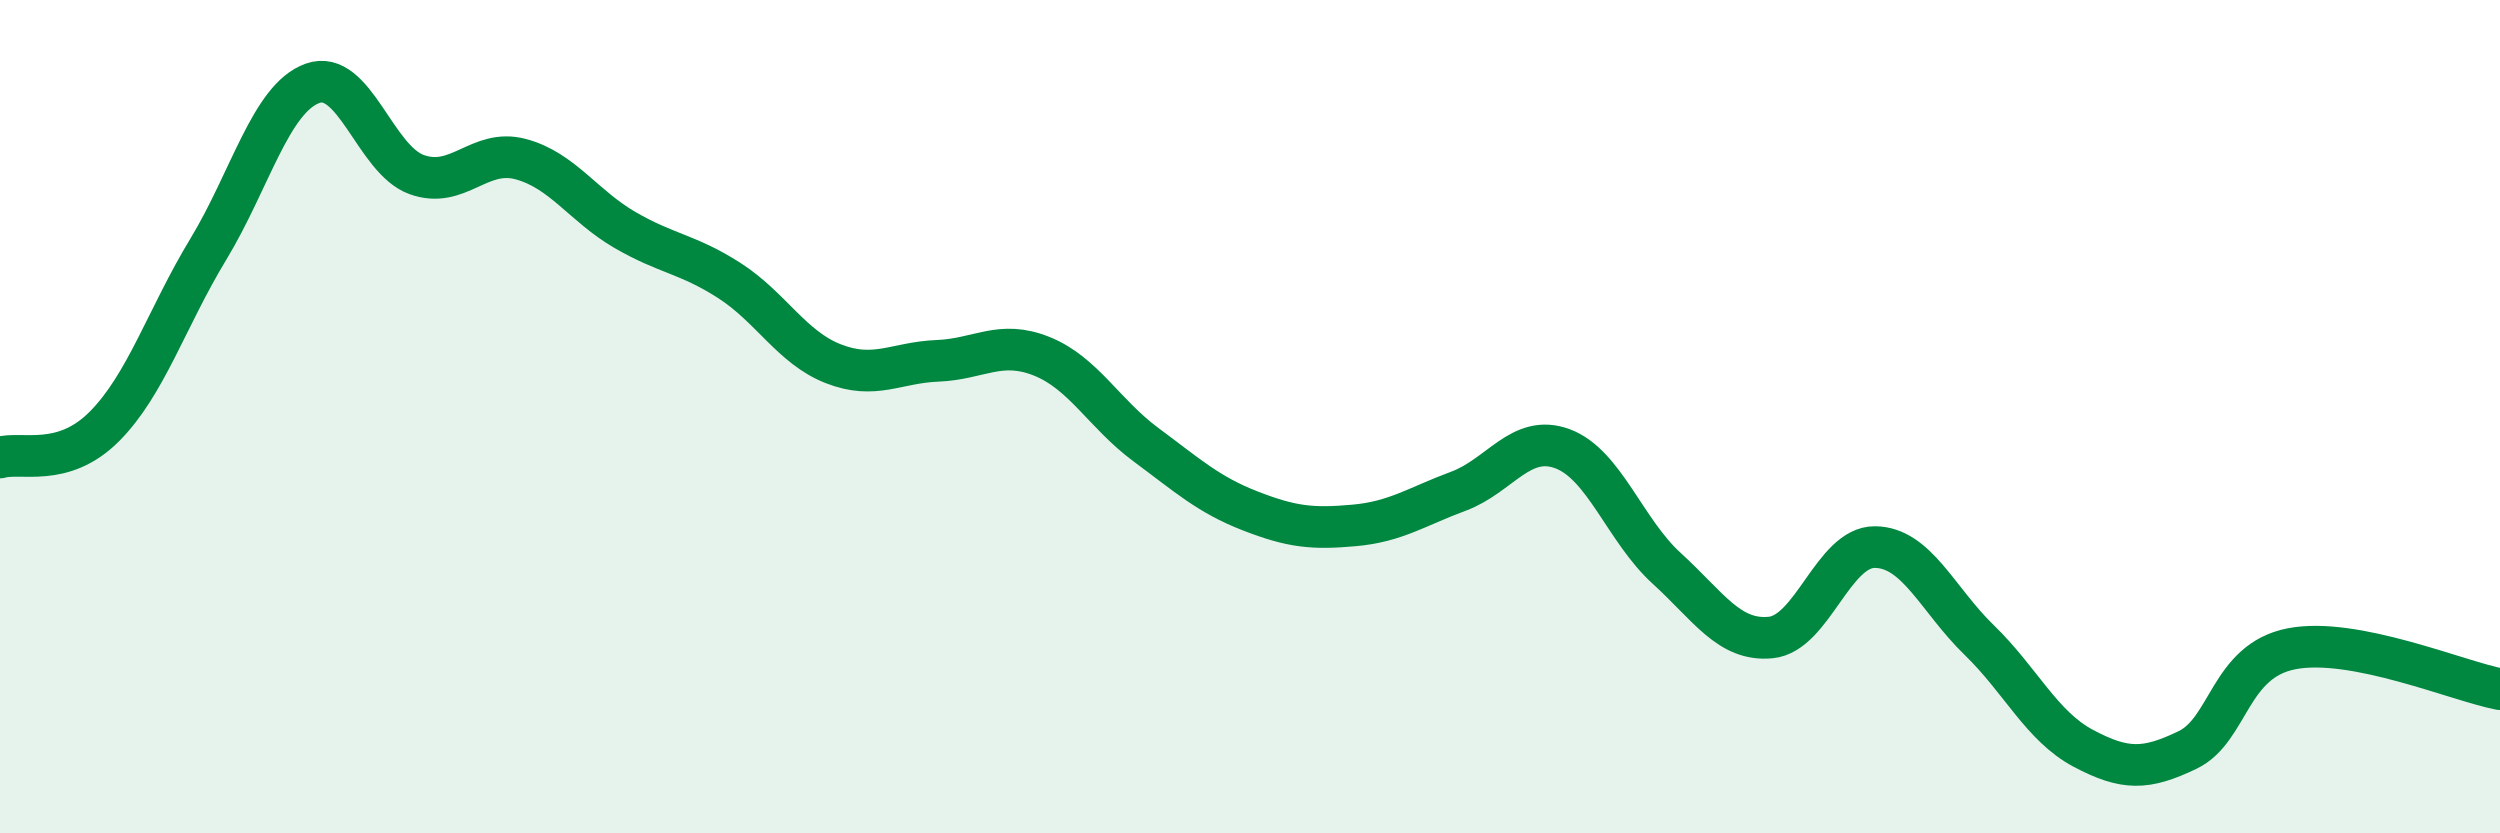 
    <svg width="60" height="20" viewBox="0 0 60 20" xmlns="http://www.w3.org/2000/svg">
      <path
        d="M 0,10.98 C 0.5,10.83 1.5,11.24 2.5,10.24 C 3.5,9.24 4,7.63 5,5.98 C 6,4.33 6.5,2.36 7.5,2 C 8.5,1.64 9,3.83 10,4.19 C 11,4.55 11.5,3.55 12.5,3.82 C 13.5,4.09 14,4.94 15,5.52 C 16,6.1 16.5,6.09 17.5,6.73 C 18.5,7.37 19,8.34 20,8.73 C 21,9.12 21.5,8.7 22.5,8.66 C 23.5,8.62 24,8.15 25,8.55 C 26,8.95 26.5,9.93 27.5,10.67 C 28.5,11.41 29,11.87 30,12.26 C 31,12.65 31.5,12.7 32.5,12.61 C 33.5,12.52 34,12.16 35,11.79 C 36,11.42 36.5,10.4 37.5,10.77 C 38.5,11.14 39,12.73 40,13.64 C 41,14.55 41.5,15.4 42.5,15.3 C 43.5,15.2 44,13.12 45,13.13 C 46,13.14 46.5,14.39 47.5,15.36 C 48.5,16.33 49,17.43 50,17.96 C 51,18.49 51.5,18.48 52.5,18 C 53.5,17.52 53.5,15.86 55,15.57 C 56.5,15.28 59,16.35 60,16.54L60 20L0 20Z"
        fill="#008740"
        opacity="0.1"
        stroke-linecap="round"
        stroke-linejoin="round"
      />
      <path
        d="M 0,10.98 C 0.5,10.83 1.5,11.24 2.5,10.24 C 3.5,9.24 4,7.63 5,5.98 C 6,4.33 6.5,2.36 7.5,2 C 8.5,1.64 9,3.83 10,4.19 C 11,4.55 11.5,3.55 12.5,3.82 C 13.5,4.09 14,4.94 15,5.52 C 16,6.1 16.5,6.09 17.5,6.73 C 18.5,7.37 19,8.34 20,8.73 C 21,9.12 21.5,8.7 22.5,8.66 C 23.5,8.62 24,8.15 25,8.55 C 26,8.95 26.5,9.93 27.5,10.67 C 28.5,11.41 29,11.87 30,12.26 C 31,12.65 31.5,12.7 32.5,12.61 C 33.5,12.52 34,12.16 35,11.79 C 36,11.42 36.5,10.4 37.5,10.77 C 38.5,11.14 39,12.73 40,13.64 C 41,14.55 41.5,15.4 42.5,15.3 C 43.5,15.2 44,13.12 45,13.13 C 46,13.14 46.5,14.39 47.5,15.36 C 48.5,16.33 49,17.43 50,17.96 C 51,18.49 51.5,18.48 52.5,18 C 53.5,17.52 53.5,15.86 55,15.57 C 56.5,15.28 59,16.35 60,16.54"
        stroke="#008740"
        stroke-width="1"
        fill="none"
        stroke-linecap="round"
        stroke-linejoin="round"
      />
    </svg>
  